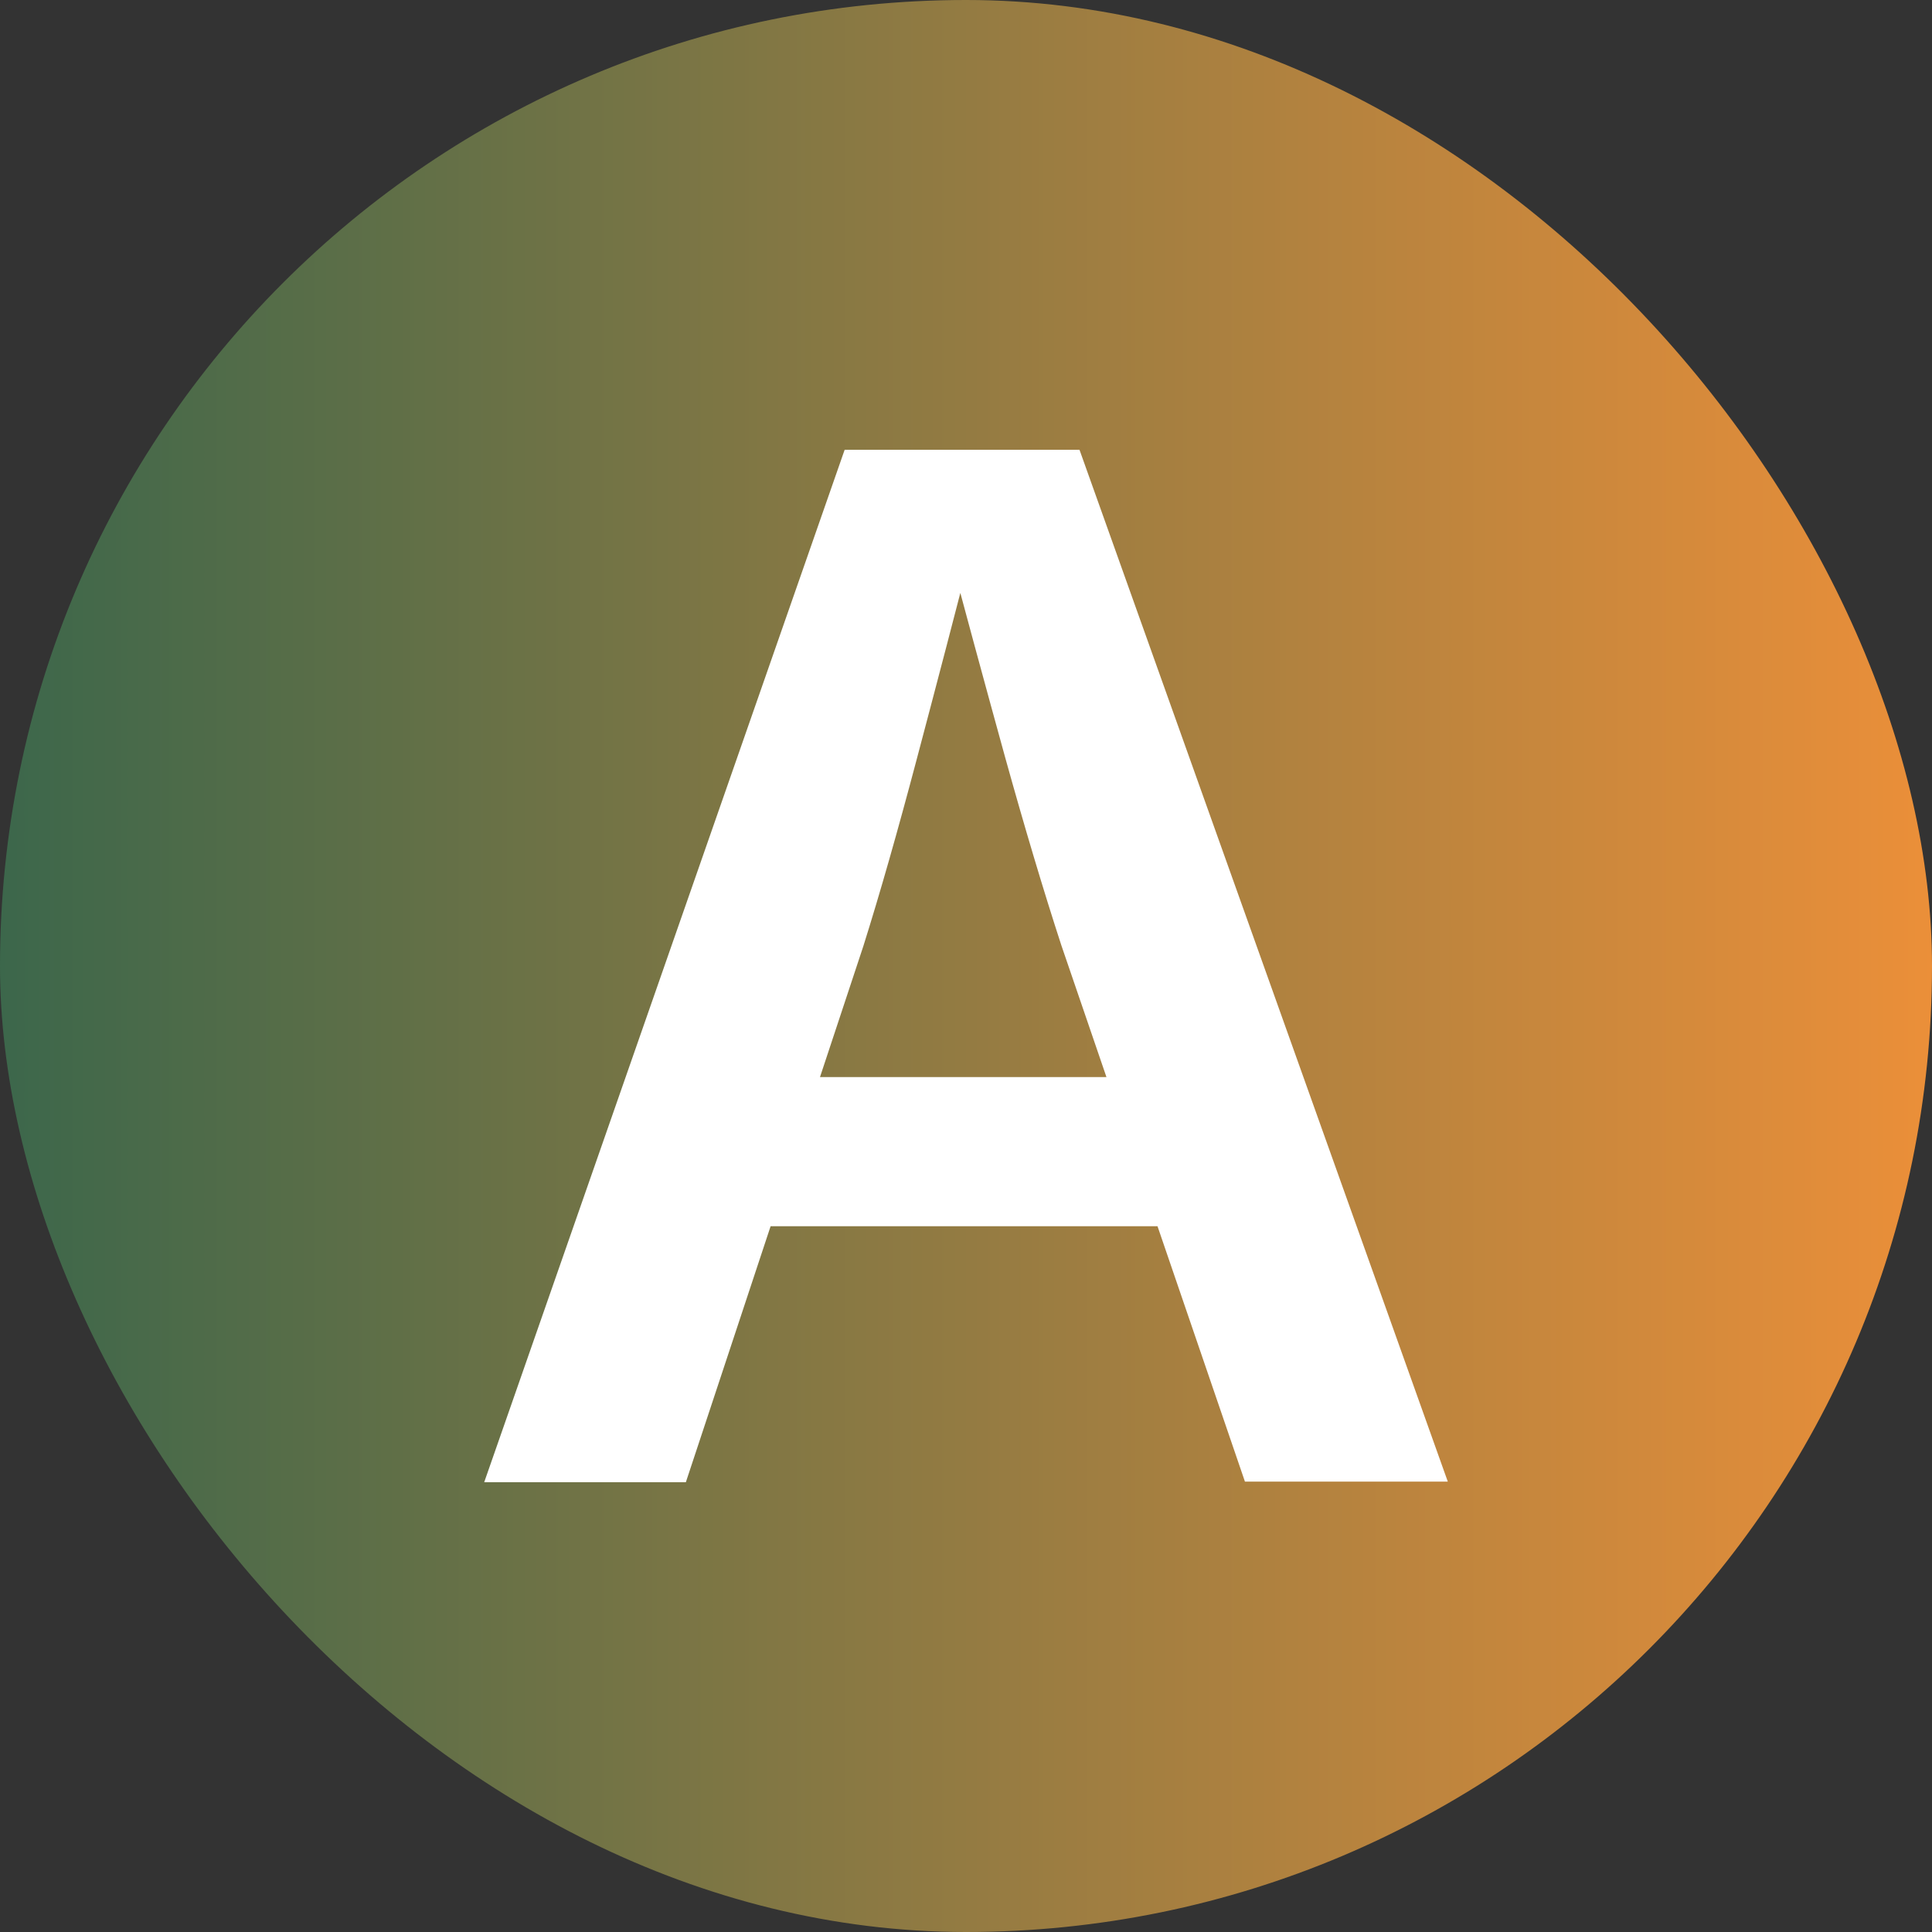 <?xml version="1.0" encoding="UTF-8"?>
<svg id="Capa_1" data-name="Capa 1" xmlns="http://www.w3.org/2000/svg" xmlns:xlink="http://www.w3.org/1999/xlink" viewBox="0 0 32 32">
  <rect x="0" y="0" width="32" height="32" fill="#333333" stroke="none"/>
  <defs>
    <style>
      .cls-1 {
        fill: #fff;
      }

      .cls-2 {
        fill: url(#Degradado_sin_nombre_4);
      }
    </style>
    <linearGradient id="Degradado_sin_nombre_4" data-name="Degradado sin nombre 4" x1="0" y1="16" x2="32" y2="16" gradientUnits="userSpaceOnUse">
      <stop offset="0" stop-color="#3c674b"/>
      <stop offset="1" stop-color="#eb8f39"/>
    </linearGradient>
  </defs>
  <rect class="cls-2" x="0" y="0" width="32" height="32" rx="16" ry="16"/>
  <path class="cls-1" d="M8.02,24.55L13.99,7.45h3.89l6.1,17.09h-3.36l-3.04-8.88c-.3-.92-.61-1.96-.93-3.11-.32-1.16-.68-2.48-1.07-3.95h.64c-.38,1.49-.73,2.82-1.04,3.99-.31,1.17-.6,2.19-.88,3.08l-2.94,8.88h-3.35ZM11.5,20.31v-2.47h9.01v2.47h-9.01Z"/>
</svg>